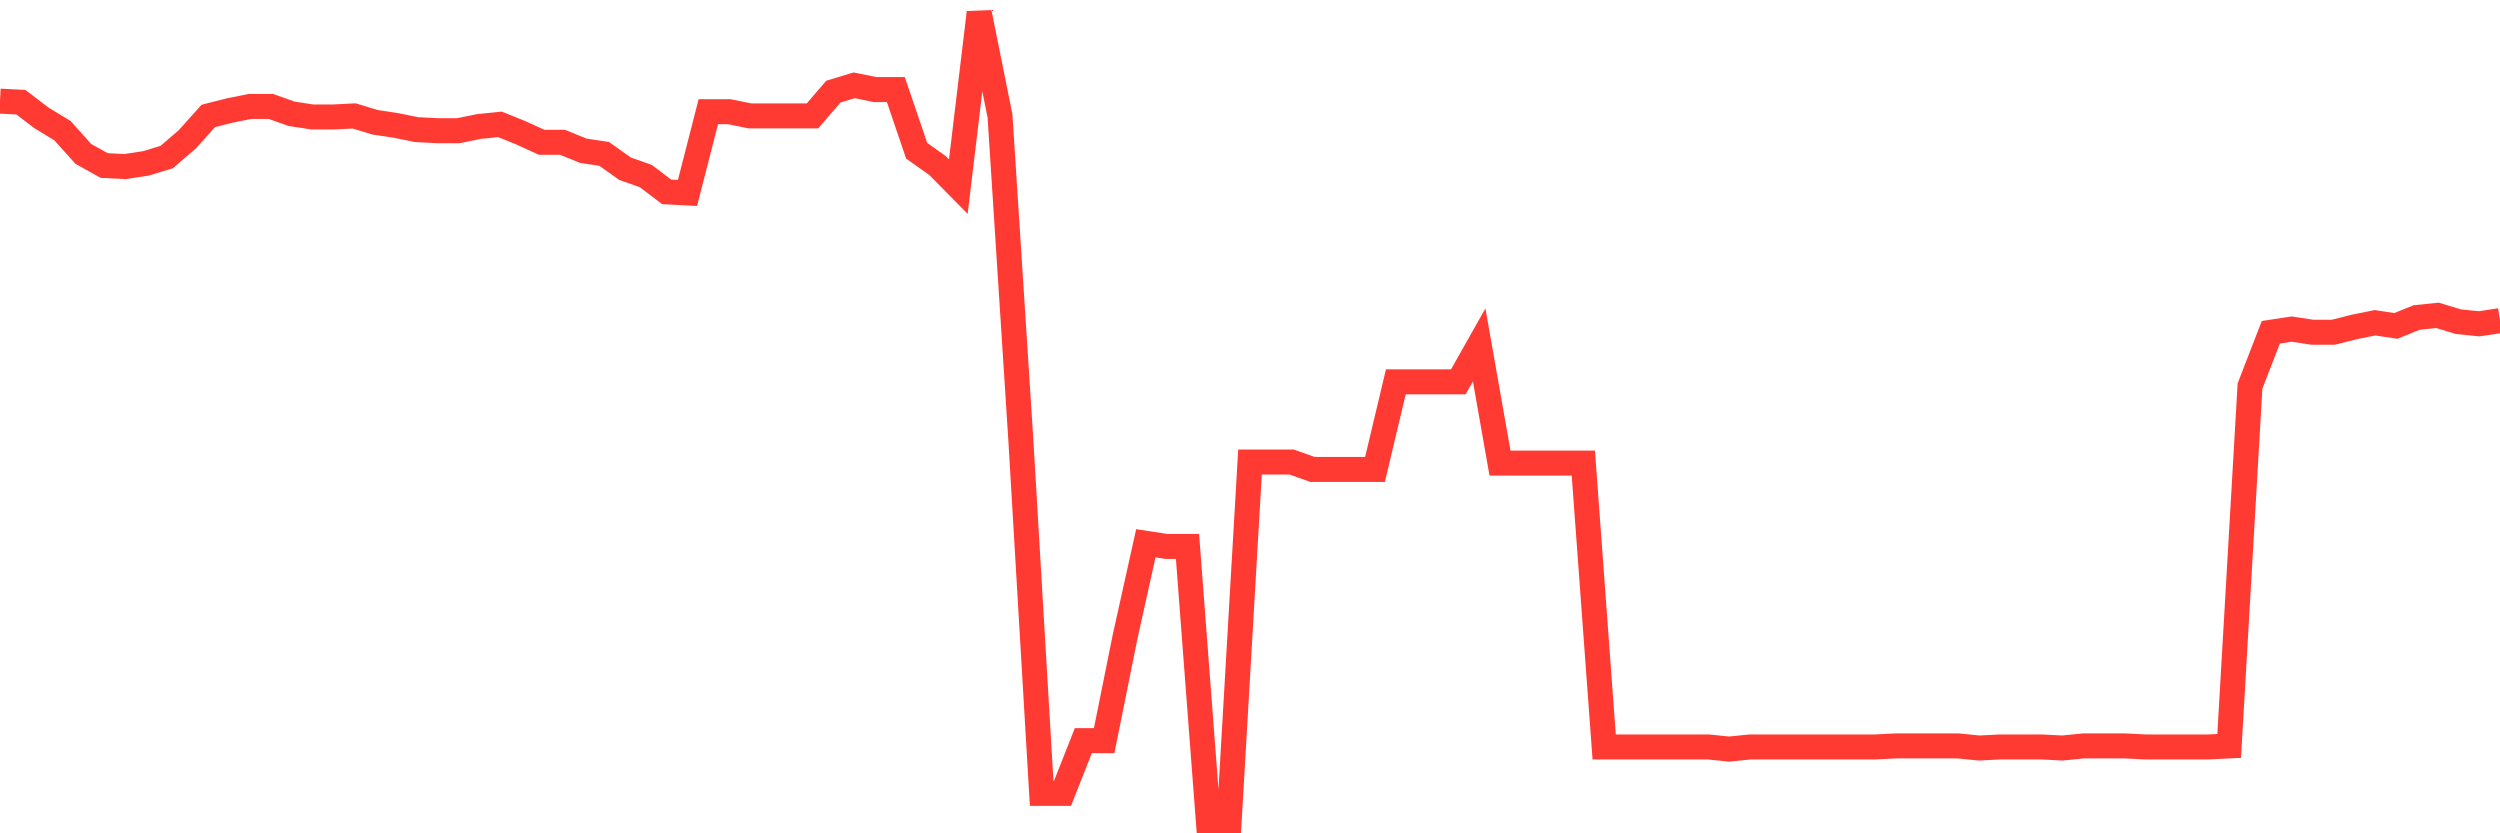 <svg
  xmlns="http://www.w3.org/2000/svg"
  xmlns:xlink="http://www.w3.org/1999/xlink"
  width="120"
  height="40"
  viewBox="0 0 120 40"
  preserveAspectRatio="none"
>
  <polyline
    points="0,4.855 1,4.905 2,5.665 3,6.273 4,7.387 5,7.945 6,7.995 7,7.843 8,7.539 9,6.678 10,5.564 11,5.311 12,5.108 13,5.108 14,5.463 15,5.615 16,5.615 17,5.564 18,5.868 19,6.02 20,6.222 21,6.273 22,6.273 23,6.07 24,5.969 25,6.374 26,6.83 27,6.83 28,7.236 29,7.387 30,8.097 31,8.451 32,9.211 33,9.262 34,5.361 35,5.361 36,5.564 37,5.564 38,5.564 39,5.564 40,4.399 41,4.095 42,4.298 43,4.298 44,7.236 45,7.945 46,8.958 47,0.6 48,5.564 49,21.114 50,38.083 51,38.083 52,35.55 53,35.55 54,30.586 55,26.078 56,26.23 57,26.23 58,39.4 59,39.4 60,22.178 61,22.178 62,22.178 63,22.533 64,22.533 65,22.533 66,22.533 67,18.328 68,18.328 69,18.328 70,18.328 71,16.556 72,22.229 73,22.229 74,22.229 75,22.229 76,22.229 77,35.854 78,35.854 79,35.854 80,35.854 81,35.854 82,35.854 83,35.956 84,35.854 85,35.854 86,35.854 87,35.854 88,35.854 89,35.854 90,35.854 91,35.804 92,35.804 93,35.804 94,35.804 95,35.905 96,35.854 97,35.854 98,35.854 99,35.905 100,35.804 101,35.804 102,35.804 103,35.854 104,35.854 105,35.854 106,35.854 107,35.804 108,18.531 109,15.948 110,15.796 111,15.948 112,15.948 113,15.695 114,15.492 115,15.644 116,15.239 117,15.137 118,15.441 119,15.543 120,15.391"
    fill="none"
    stroke="#ff3a33"
    stroke-width="1.2"
  >
  </polyline>
</svg>